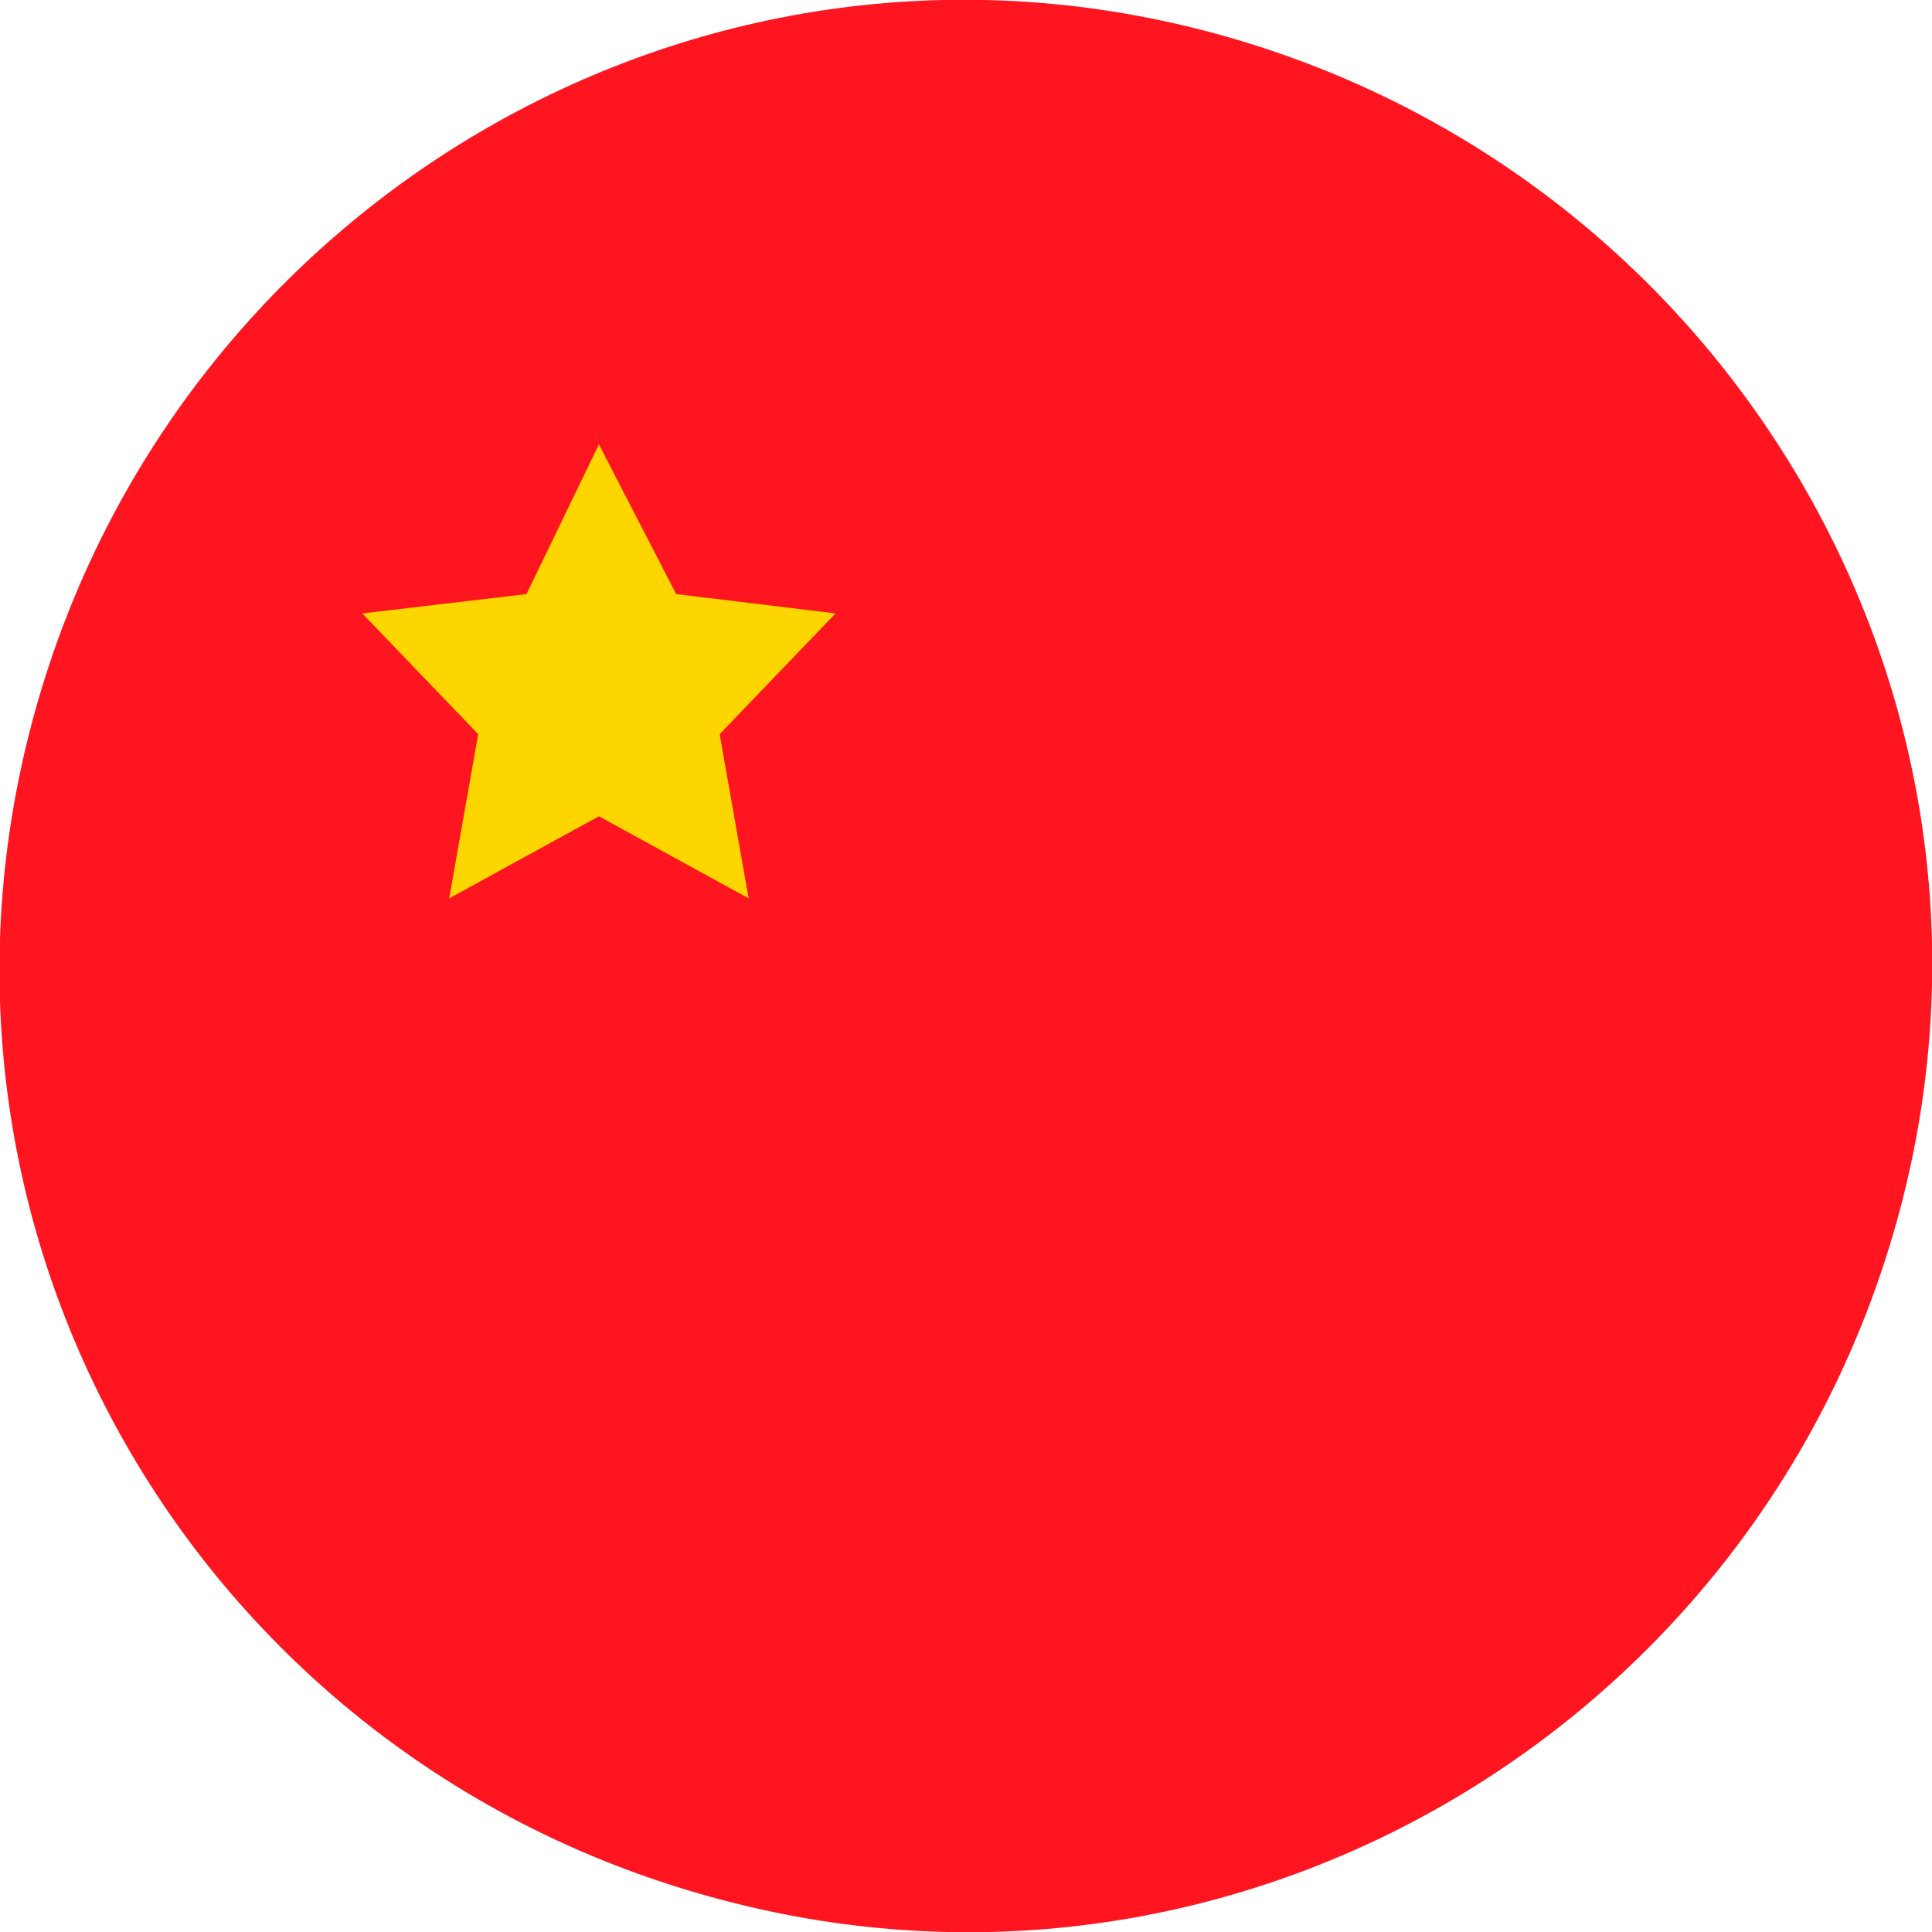 <?xml version="1.0" encoding="utf-8"?>
<!-- Generator: Adobe Illustrator 25.0.0, SVG Export Plug-In . SVG Version: 6.00 Build 0)  -->
<svg version="1.1" id="Layer_1" xmlns="http://www.w3.org/2000/svg" xmlns:xlink="http://www.w3.org/1999/xlink" x="0px" y="0px"
	 viewBox="0 0 40 40" style="enable-background:new 0 0 40 40;" xml:space="preserve">
<style type="text/css">
	.st0{display:none;}
	.st1{fill:#FF151F;}
	.st2{fill:#FDD600;}
</style>
<g id="_x31_200" class="st0">
</g>
<g>
	<g>
		<path class="st1" d="M0.6,15.2C3.3,4.5,14.1-2.1,24.8,0.6s17.3,13.5,14.6,24.2c-2.7,10.7-13.5,17.3-24.2,14.6
			C4.4,36.7-2.1,25.9,0.6,15.2"/>
	</g>
	<polygon class="st2" points="12.4,9.2 14,12.3 17.3,12.7 14.9,15.2 15.5,18.6 12.4,16.9 9.3,18.6 9.9,15.2 7.5,12.7 10.9,12.3 	"/>
</g>
</svg>
